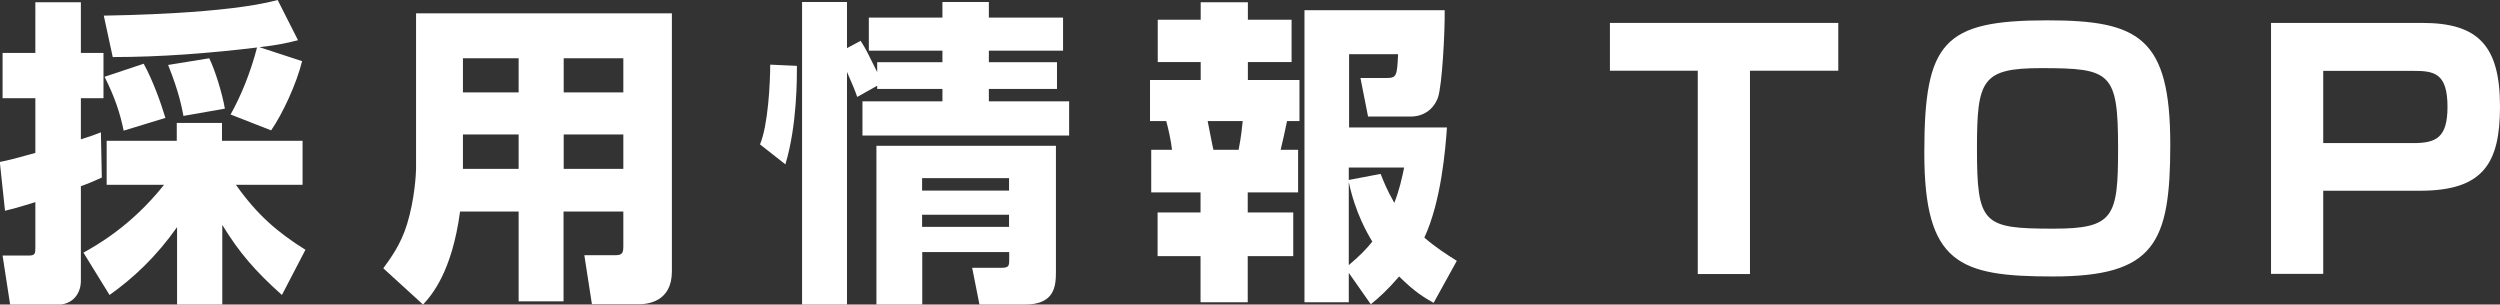 <?xml version="1.0" encoding="UTF-8"?>
<svg id="_レイヤー_2" data-name="レイヤー 2" xmlns="http://www.w3.org/2000/svg" width="58.12mm" height="7.08mm" viewBox="0 0 164.76 20.07">
  <rect x="0" y="0" width="164.76" height="20.07" fill="#333333" stroke="none"/>
  <defs>
    <style>
      .cls-1 {
        fill: #fff;
        stroke-width: 0px;
      }
    </style>
  </defs>
  <g id="_レイヤー_2-2" data-name="レイヤー 2">
    <g>
      <path class="cls-1" d="M0,10.67c.5-.1.74-.15,2.33-.59v-3.61H.17v-2.98h2.16V.15h3v3.34h1.49v2.98h-1.49v2.71c.61-.19.9-.29,1.32-.46l.06,2.98c-.5.23-.9.4-1.38.57v6.24c0,.76-.46,1.58-1.6,1.58H.67l-.5-3.25h1.74c.38,0,.42-.12.42-.48v-3.04c-1.22.38-1.55.46-2,.57l-.34-3.19ZM5.5,16.65c.78-.44,3.13-1.72,5.31-4.47h-3.78v-2.9h4.62v-1.18h2.98v1.18h5.31v2.9h-4.39c1.41,2,2.77,3.15,4.58,4.28l-1.55,2.98c-1.76-1.57-2.83-2.81-3.93-4.62v5.25h-2.98v-5.1c-1.38,1.95-2.86,3.34-4.45,4.47l-1.72-2.79ZM15.2,7.54c.65-1.16,1.3-2.71,1.74-4.41-3.15.38-6.34.63-9.51.63l-.59-2.73c1.07-.02,8.12-.12,11.46-1.03l1.34,2.65c-.61.15-1.22.31-2.54.46l2.81.92c-.38,1.53-1.3,3.49-2.04,4.56l-2.69-1.05ZM9.47,4.2c.59,1.07,1.13,2.56,1.43,3.57l-2.75.84c-.23-1.13-.59-2.23-1.26-3.55l2.58-.86ZM13.79,3.84c.4.82.86,2.33,1.03,3.32l-2.73.48c-.1-.52-.27-1.51-1.01-3.36l2.71-.44Z"/>
      <path class="cls-1" d="M41.07,13.94h-3.93v5.92h-2.96v-5.92h-3.86c-.53,3.97-1.87,5.52-2.44,6.13l-2.62-2.39c.44-.61,1.15-1.53,1.57-2.92.5-1.62.59-3.34.59-3.65V.88h16.86v17.01c0,2-1.6,2.16-2.18,2.16h-3.09l-.5-3.23h2.02c.46,0,.55-.12.55-.59v-2.29ZM30.51,3.84v2.25h3.67v-2.25h-3.67ZM30.51,8.86v2.27h3.67v-2.27h-3.67ZM37.15,3.84v2.25h3.93v-2.25h-3.93ZM37.15,8.86v2.27h3.93v-2.27h-3.93Z"/>
      <path class="cls-1" d="M50.09,9.51c.53-1.26.67-4.05.67-5.25l1.76.08c0,.76.02,3.9-.76,6.49l-1.68-1.32ZM56.49,6.38c-.13-.38-.25-.69-.67-1.64v15.33h-2.96V.13h2.96v3.04l.9-.48c.38.59.48.84,1.09,2.06v-.65h4.3v-.76h-4.85V1.16h4.85V.13h3.06v1.03h4.89v2.18h-4.89v.76h4.49v1.76h-4.49v.82h5.29v2.25h-13.62v-2.25h5.27v-.82h-4.3v-.21l-1.32.74ZM69.59,9.62v8.27c0,.94-.06,2.18-2.04,2.18h-3l-.48-2.42h1.91c.5,0,.53-.12.53-.52v-.52h-5.73v3.46h-3.02v-10.46h11.84ZM60.77,11.74v.82h5.73v-.82h-5.73ZM60.77,14.15v.8h5.73v-.8h-5.73Z"/>
      <path class="cls-1" d="M79.13.15h3.11v1.15h2.88v2.79h-2.88v1.18h3.4v2.71h-.82c-.15.71-.25,1.2-.42,1.89h1.15v2.81h-3.32v1.32h3v2.88h-3v3.04h-3.11v-3.04h-2.83v-2.88h2.83v-1.32h-3.25v-2.81h1.37c-.06-.57-.25-1.43-.38-1.89h-1.07v-2.71h3.34v-1.18h-2.83V1.3h2.83V.15ZM79.59,7.98c.06.29.31,1.62.38,1.89h1.66c.19-.97.23-1.55.27-1.89h-2.31ZM88.89,18.01v1.91h-2.92V.67h9.24c.02,1.47-.17,4.96-.44,5.75-.29.8-.96,1.26-1.8,1.26h-2.81l-.5-2.54h1.72c.67,0,.69-.15.76-1.57h-3.23v4.83h6.45c-.1,1.43-.38,4.87-1.49,7.26.73.63,1.47,1.11,2.14,1.53l-1.53,2.77c-.59-.34-1.22-.69-2.27-1.74-.76.88-1.34,1.41-1.87,1.83l-1.43-2.04ZM88.89,11.04v.82l2.1-.4c.19.48.38.99.9,1.91.34-.86.5-1.62.65-2.33h-3.65ZM88.89,17.47c.78-.65,1.22-1.13,1.55-1.55-.32-.53-1.13-1.91-1.55-3.93v5.48Z"/>
      <path class="cls-1" d="M115.33,4.66v13.4h-3.44V4.66h-5.79V1.51h15.05v3.15h-5.82Z"/>
      <path class="cls-1" d="M143.03,9.53c0,6.49-1.03,8.69-7.73,8.69-6.19,0-8.48-.84-8.48-8.15s1.26-8.73,8.11-8.73c6.03,0,8.1,1.13,8.1,8.19ZM134.53,4.49c-3.93,0-4.24.78-4.24,5.31,0,4.98.4,5.27,5.04,5.27,3.99,0,4.26-.78,4.26-5.27,0-5.04-.46-5.31-5.06-5.31Z"/>
      <path class="cls-1" d="M159.64,1.51c3.63,0,5.12,1.45,5.12,5.5,0,3.74-1.09,5.56-5.27,5.56h-6.38v5.48h-3.44V1.51h9.97ZM153.11,4.66v4.77h5.92c1.51,0,2.27-.34,2.27-2.39,0-2.25-.9-2.37-2.27-2.37h-5.92Z"/>
    </g>
  </g>
</svg>
